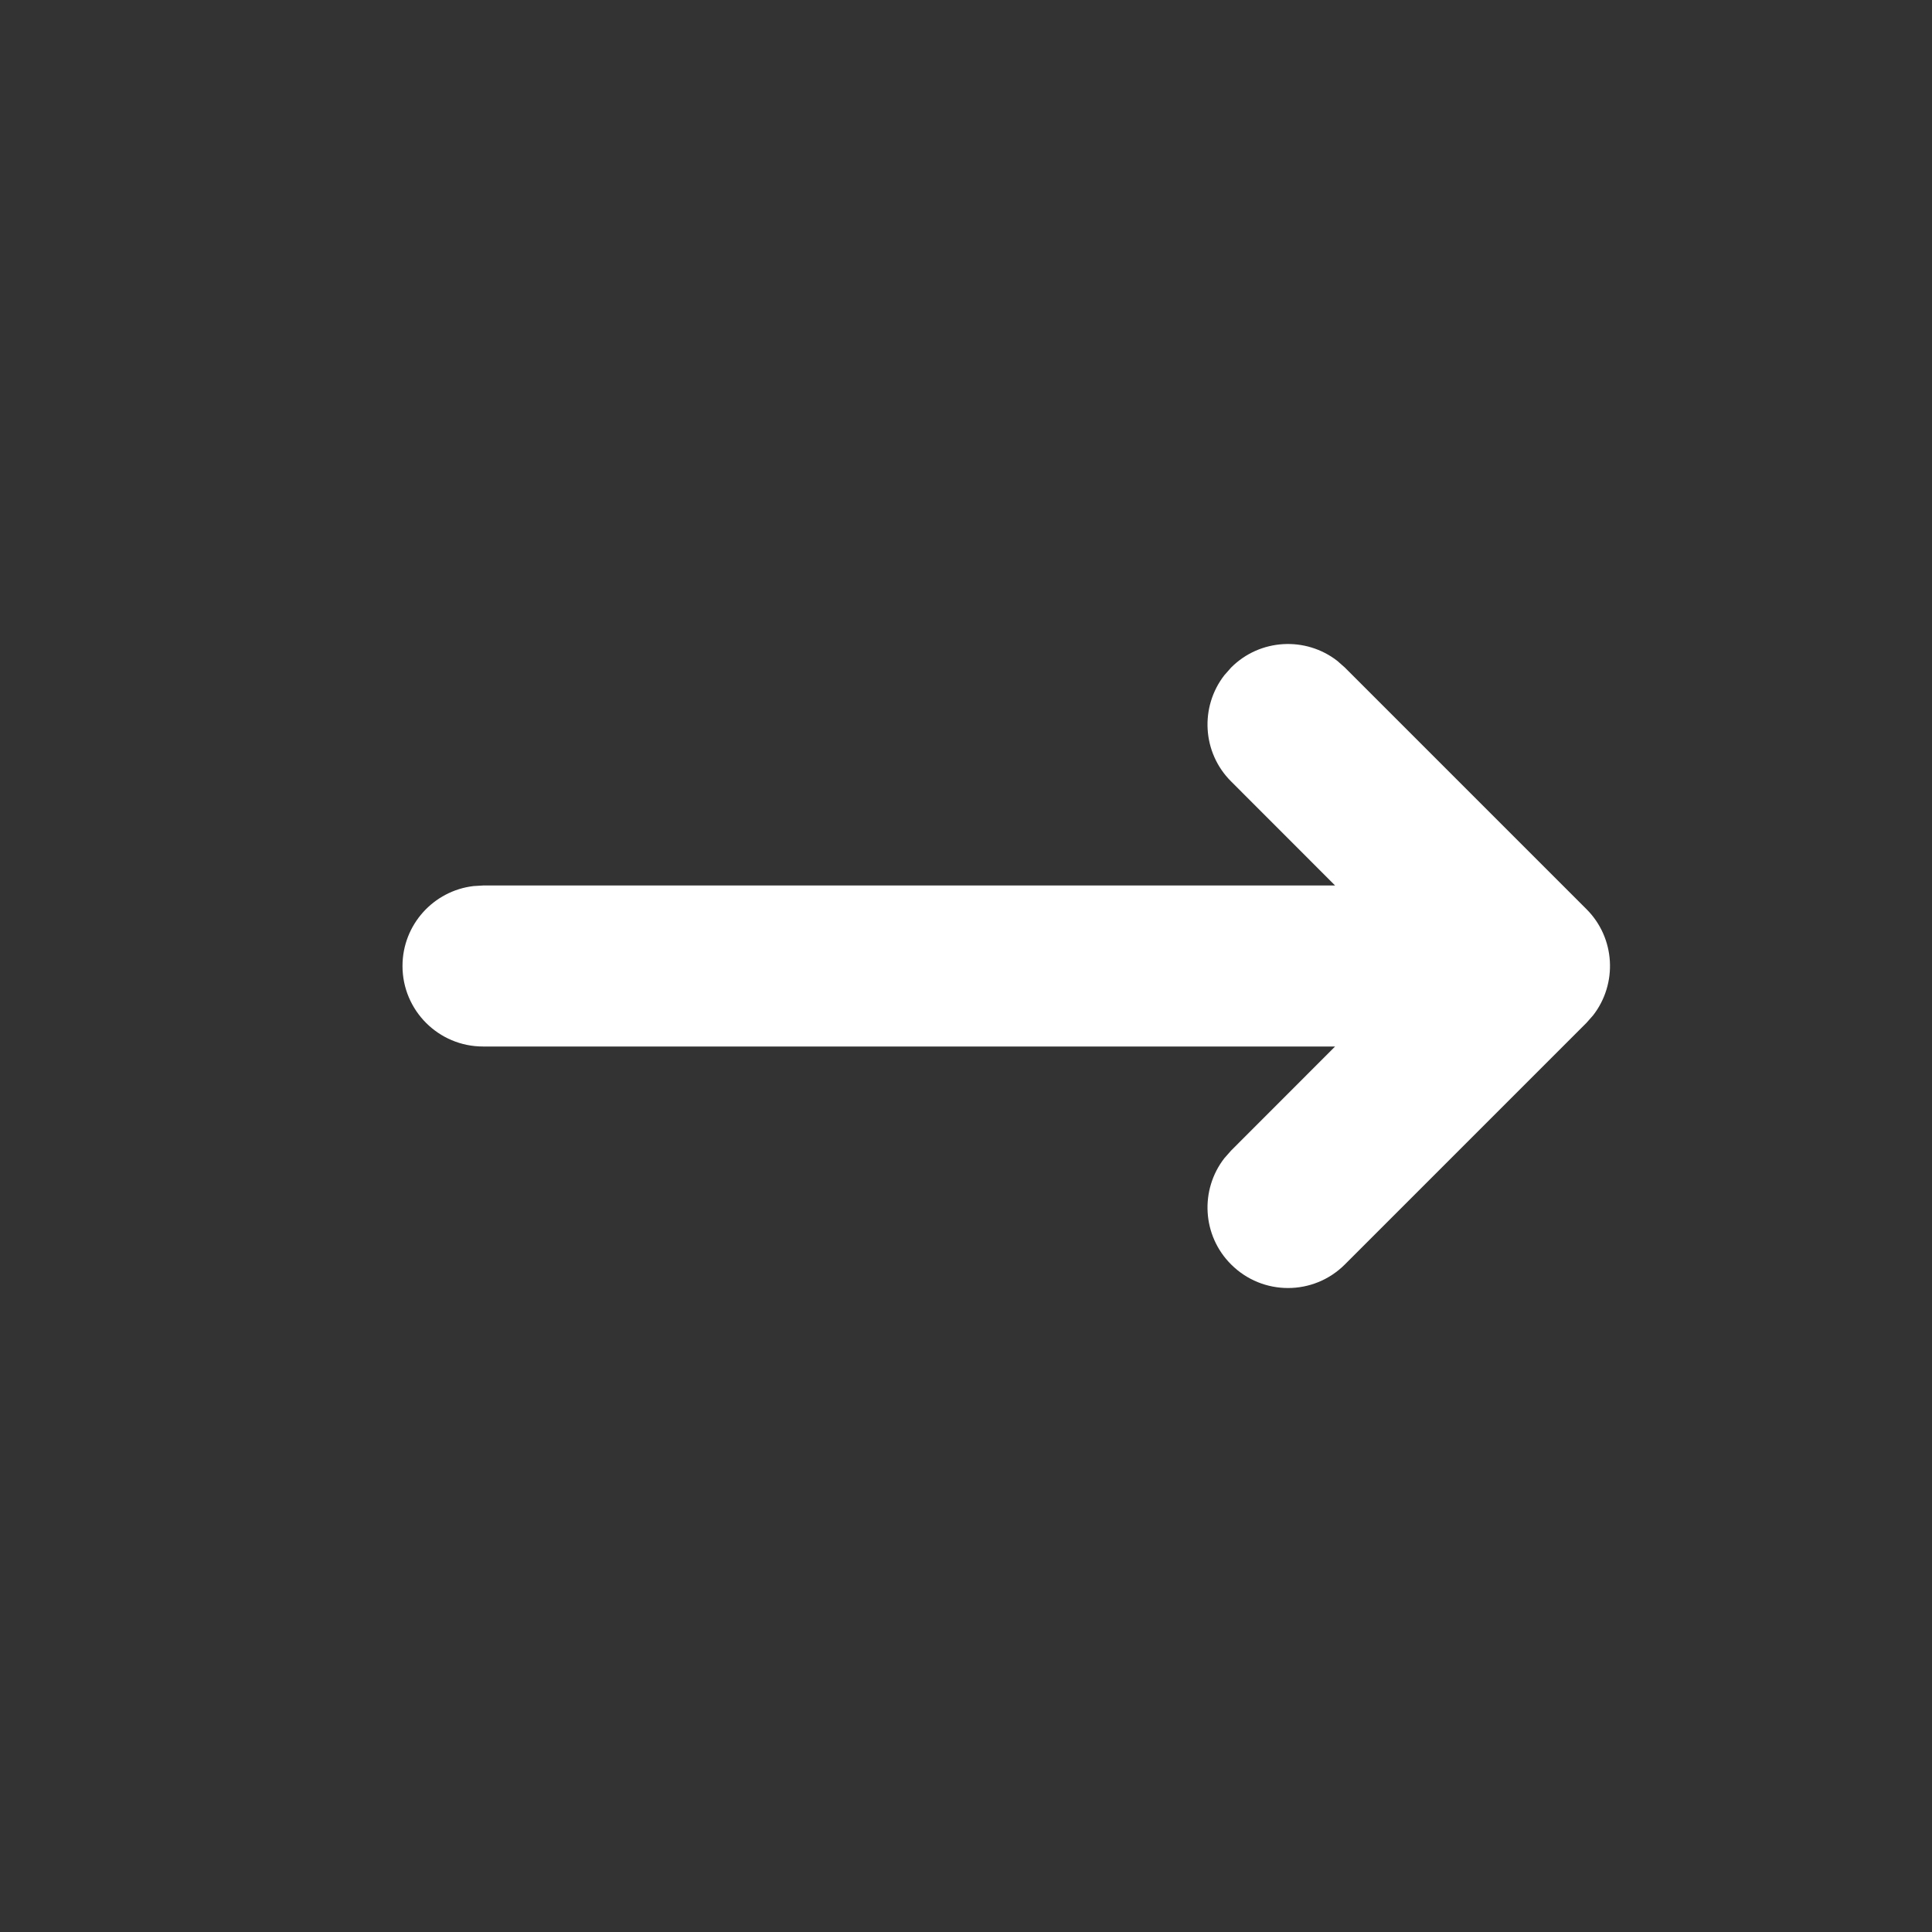 <svg width="24" height="24" viewBox="0 0 24 24" fill="none" xmlns="http://www.w3.org/2000/svg">
<rect x="0" y="0" width="24" height="24" fill="#333333" stroke="none"/>
<path fill-rule="evenodd" clip-rule="evenodd" d="M16.613 8.21C16.221 7.905 15.653 7.932 15.293 8.293L15.21 8.387C14.905 8.779 14.932 9.347 15.293 9.707L16.585 11H6L5.883 11.007C5.386 11.065 5 11.487 5 12C5 12.552 5.448 13 6 13H16.585L15.293 14.293L15.21 14.387C14.905 14.779 14.932 15.347 15.293 15.707C15.683 16.098 16.317 16.098 16.707 15.707L19.707 12.707L19.79 12.613C20.095 12.221 20.068 11.653 19.707 11.293L16.707 8.293L16.613 8.21Z" fill="url(#paint0_linear_8_1131)"/>
<defs>
<linearGradient id="paint0_linear_8_1131" x1="12.5" y1="8" x2="12.5" y2="16" gradientUnits="userSpaceOnUse">
<stop stop-color="#fff"/>
<stop offset="1" stop-color="#fff"/>
</linearGradient>
</defs>
</svg>
